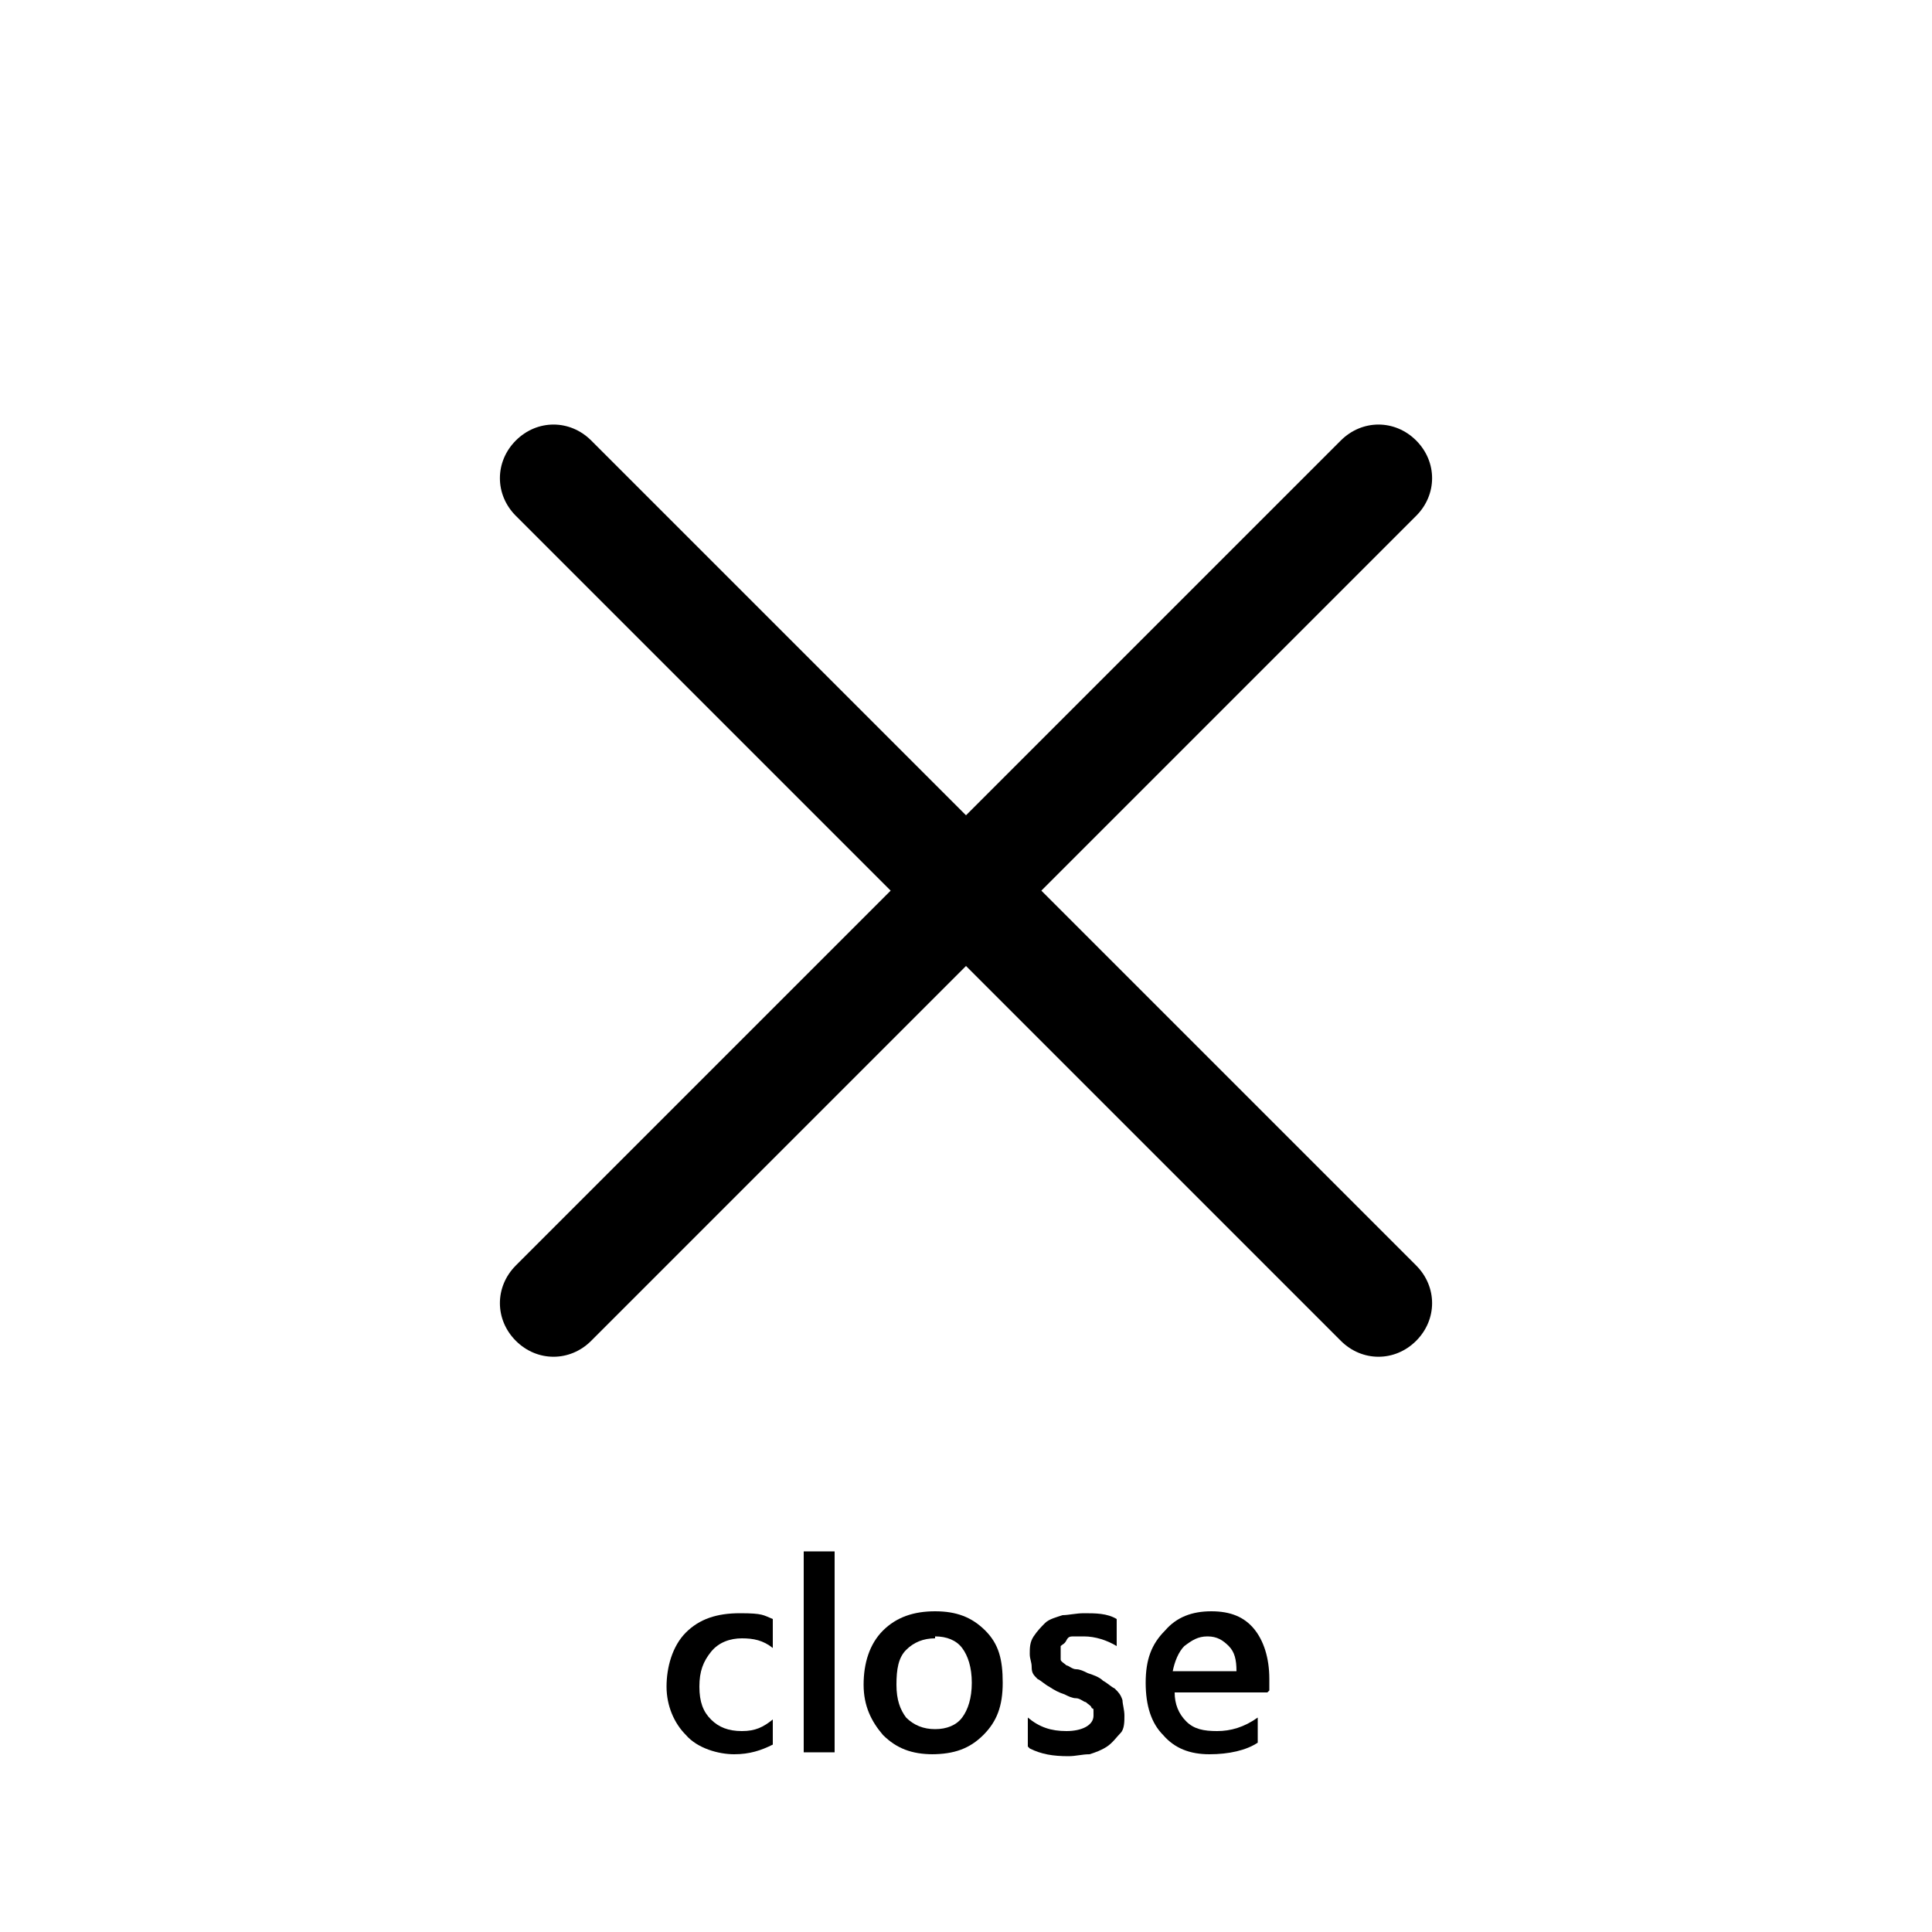 <?xml version="1.0" encoding="UTF-8"?>
<svg id="_レイヤー_1" data-name=" レイヤー 1" xmlns="http://www.w3.org/2000/svg" version="1.1" viewBox="0 0 100 100">
  <defs>
    <style>
      .cls-1 {
        fill: #000;
      }

      .cls-1, .cls-2 {
        stroke-width: 0px;
      }

      .cls-2 {
        fill: #fff;
      }
    </style>
  </defs>
  <rect class="cls-2" width="100" height="100"/>
  <g>
    <path class="cls-1" d="M40,90.3c-.6.3-1.2.5-2,.5s-1.9-.3-2.5-1c-.6-.6-1-1.5-1-2.5s.3-2.1,1-2.8c.7-.7,1.6-1,2.8-1s1.2.1,1.7.3v1.5c-.5-.4-1-.5-1.6-.5s-1.2.2-1.6.7c-.4.5-.6,1-.6,1.8s.2,1.3.6,1.7c.4.4.9.6,1.6.6s1.1-.2,1.6-.6v1.4h0Z"/>
    <path class="cls-1" d="M43.2,90.7h-1.6v-10.4h1.6v10.4Z"/>
    <path class="cls-1" d="M48.3,90.8c-1.1,0-1.9-.3-2.6-1-.6-.7-1-1.5-1-2.6s.3-2.1,1-2.8c.7-.7,1.6-1,2.7-1s1.9.3,2.6,1,.9,1.5.9,2.7-.3,2-1,2.7c-.7.7-1.5,1-2.7,1h0ZM48.4,84.8c-.6,0-1.1.2-1.5.6s-.5,1-.5,1.8.2,1.3.5,1.7c.4.4.9.6,1.5.6s1.1-.2,1.4-.6c.3-.4.5-1,.5-1.8s-.2-1.4-.5-1.8c-.3-.4-.8-.6-1.4-.6h0Z"/>
    <path class="cls-1" d="M53.2,90.4v-1.5c.6.5,1.2.7,2,.7s1.4-.3,1.4-.8,0-.3-.1-.4c0-.1-.2-.2-.3-.3-.1,0-.3-.2-.5-.2-.2,0-.4-.1-.6-.2-.3-.1-.5-.2-.8-.4-.2-.1-.4-.3-.6-.4-.2-.2-.3-.3-.3-.6s-.1-.4-.1-.7,0-.6.2-.9c.2-.3.4-.5.6-.7s.6-.3.9-.4c.3,0,.7-.1,1.1-.1.6,0,1.2,0,1.7.3v1.4c-.5-.3-1.1-.5-1.7-.5s-.4,0-.5,0c-.2,0-.3,0-.4.2s-.2.2-.3.3c0,.1,0,.2,0,.3s0,.3,0,.4.2.2.3.3c.1,0,.3.2.5.2.2,0,.4.1.6.2.3.1.6.2.8.4.2.1.4.3.6.4.2.2.3.3.4.6,0,.2.1.5.1.8s0,.7-.2.9-.4.5-.7.7-.6.3-.9.4c-.4,0-.7.1-1.1.1-.8,0-1.4-.1-2-.4h0Z"/>
    <path class="cls-1" d="M65.6,87.6h-4.8c0,.6.2,1.1.6,1.5.4.4.9.5,1.6.5s1.4-.2,2.1-.7v1.3c-.6.4-1.5.6-2.5.6s-1.8-.3-2.4-1c-.6-.6-.9-1.5-.9-2.7s.3-2,1-2.7c.6-.7,1.4-1,2.4-1s1.7.3,2.2.9.8,1.5.8,2.6v.6h0ZM64,86.5c0-.6-.1-1-.4-1.3-.3-.3-.6-.5-1.1-.5s-.8.2-1.2.5c-.3.3-.5.8-.6,1.3h3.2Z"/>
  </g>
  <g>
    <path class="cls-1" d="M73.3,22.8h0c1.1,1.1,1.1,2.8,0,3.9l-42.7,42.7c-1.1,1.1-2.8,1.1-3.9,0h0c-1.1-1.1-1.1-2.8,0-3.9l42.7-42.7c1.1-1.1,2.8-1.1,3.9,0Z"/>
    <path class="cls-1" d="M26.7,22.8h0c1.1-1.1,2.8-1.1,3.9,0l42.7,42.7c1.1,1.1,1.1,2.8,0,3.9h0c-1.1,1.1-2.8,1.1-3.9,0L26.7,26.7c-1.1-1.1-1.1-2.8,0-3.9Z"/>
  </g>
</svg>